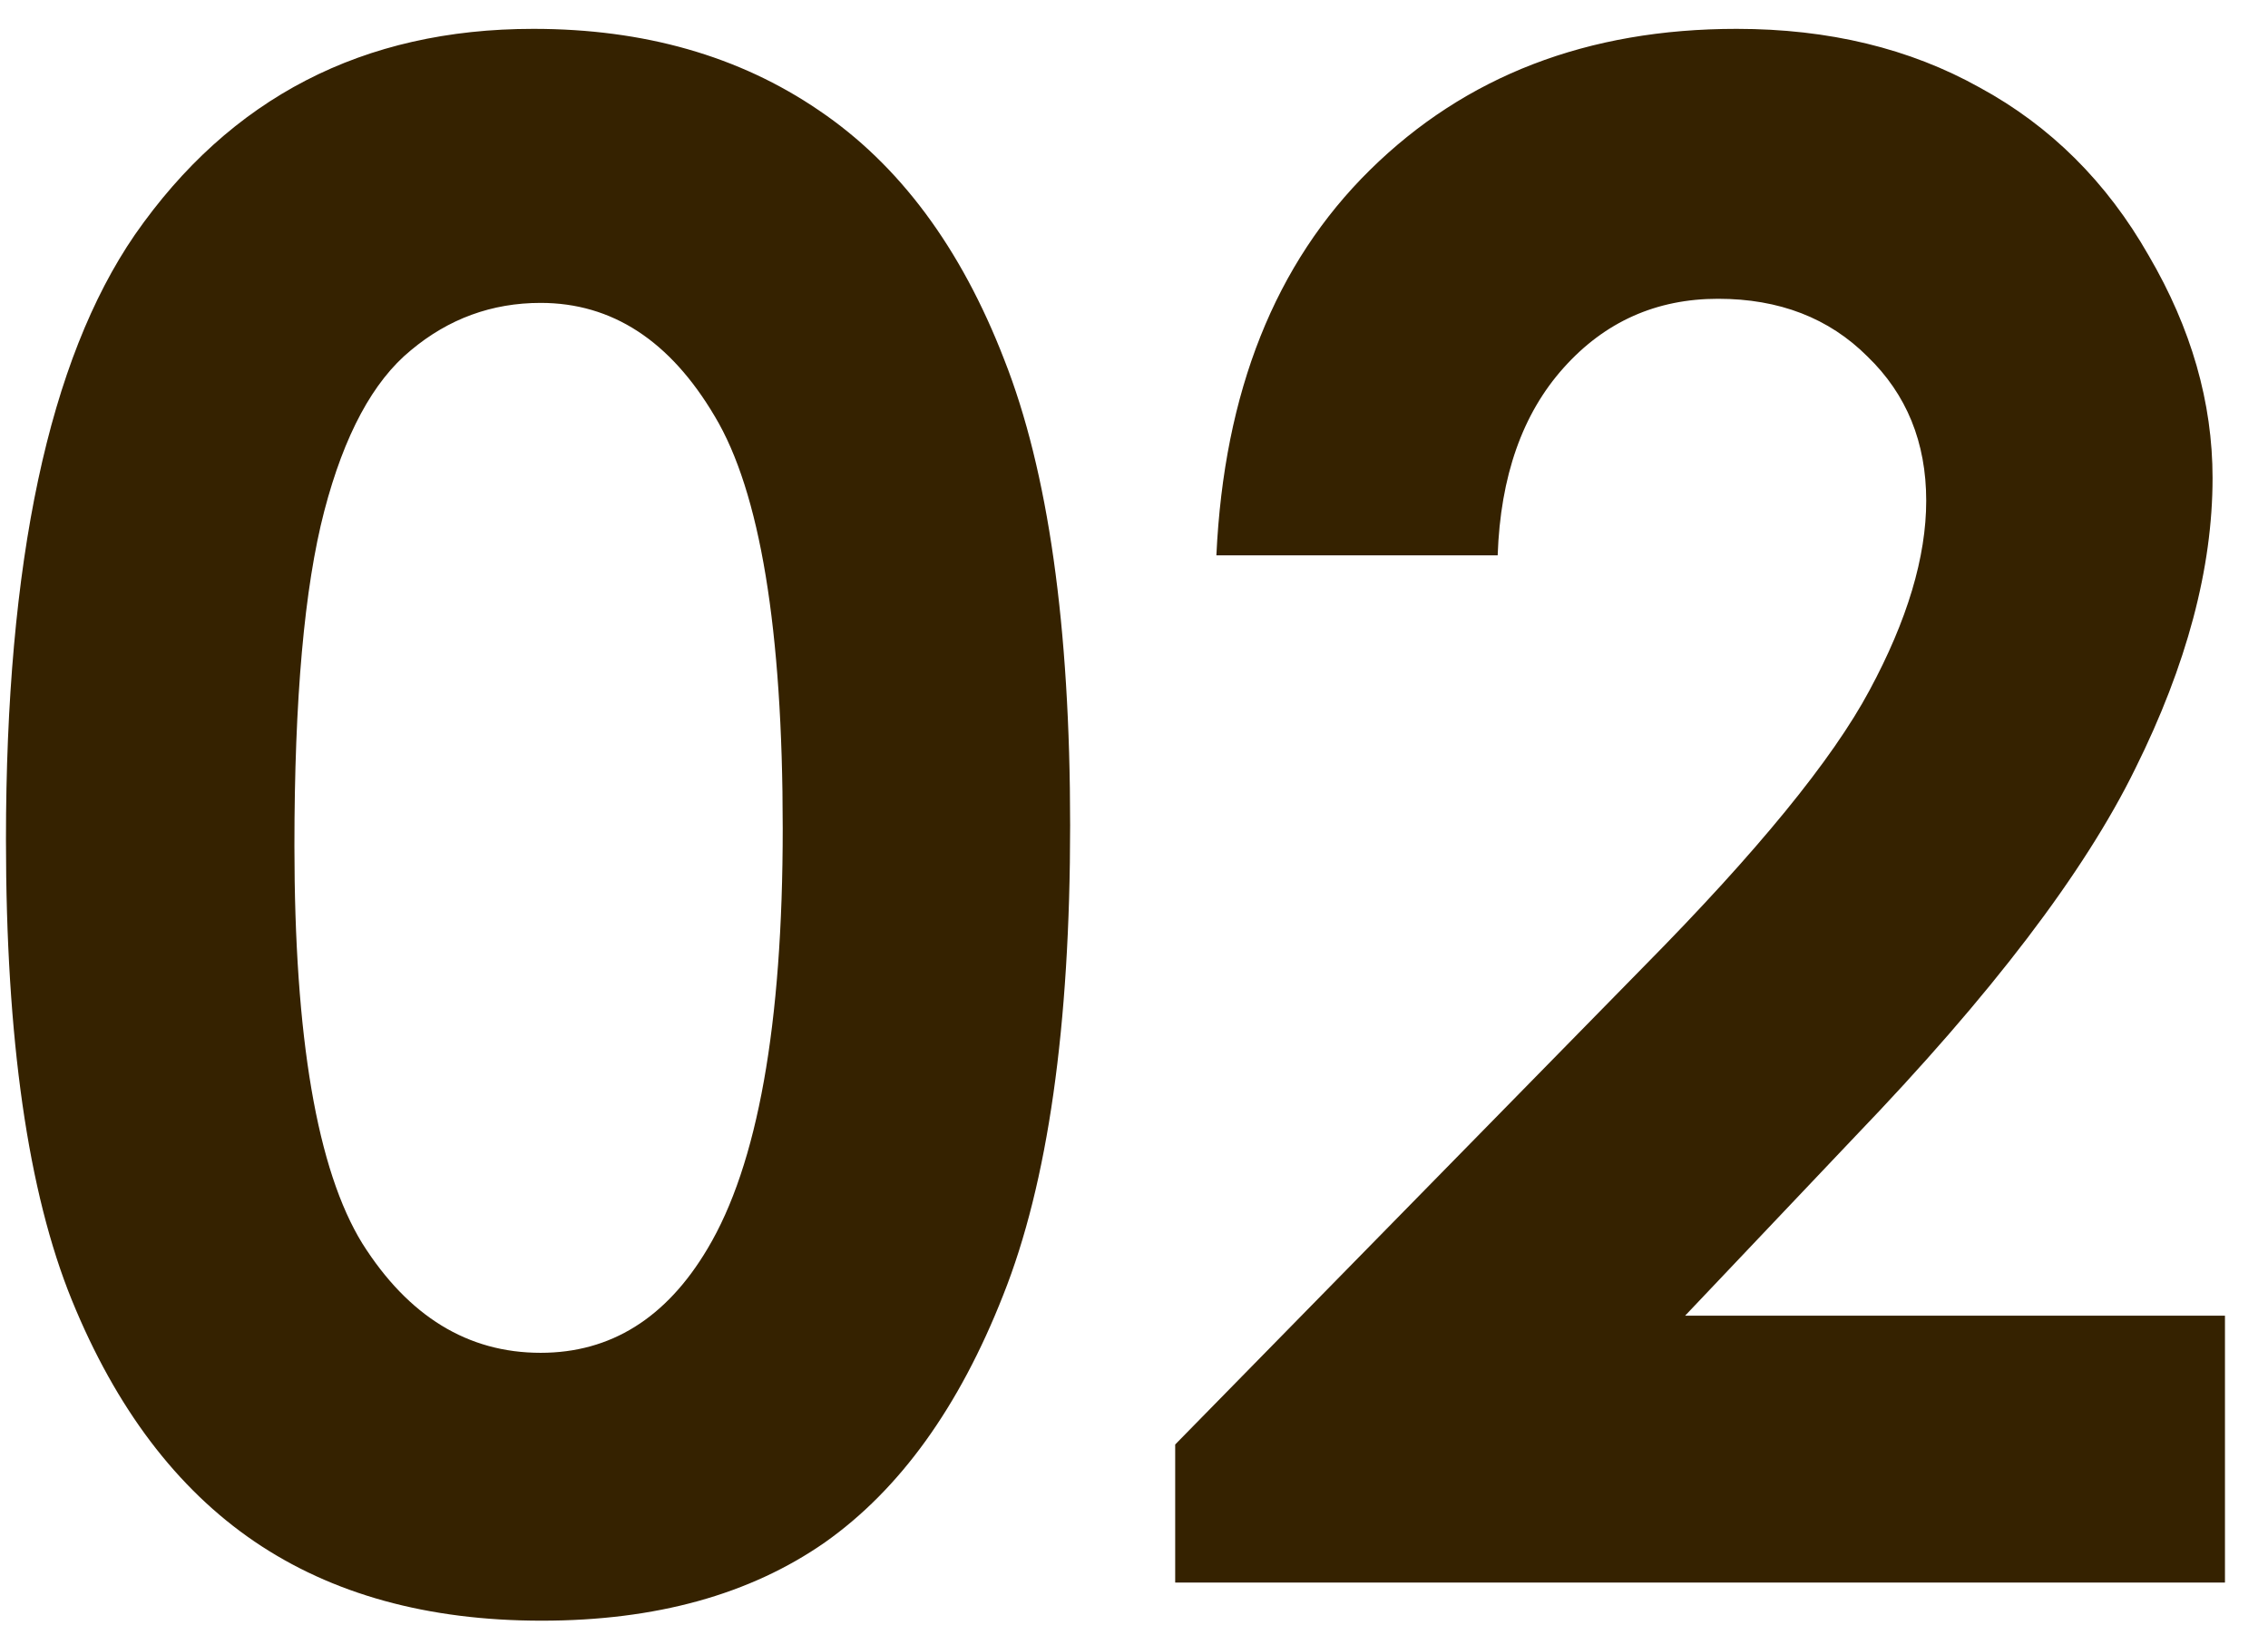 <svg width="43" height="31" viewBox="0 0 43 31" fill="none" xmlns="http://www.w3.org/2000/svg">
<path d="M10.113 0.547C12.21 0.547 14.013 1.061 15.523 2.09C17.047 3.118 18.219 4.694 19.039 6.816C19.872 8.926 20.289 11.868 20.289 15.645C20.289 19.46 19.866 22.428 19.02 24.551C18.186 26.673 17.06 28.236 15.641 29.238C14.221 30.228 12.431 30.723 10.27 30.723C8.108 30.723 6.292 30.221 4.82 29.219C3.349 28.216 2.197 26.693 1.363 24.648C0.53 22.604 0.113 19.694 0.113 15.918C0.113 10.645 0.927 6.823 2.555 4.453C4.365 1.849 6.884 0.547 10.113 0.547ZM10.25 5.742C9.326 5.742 8.505 6.042 7.789 6.641C7.073 7.227 6.526 8.242 6.148 9.688C5.771 11.133 5.582 13.249 5.582 16.035C5.582 19.668 6.012 22.181 6.871 23.574C7.743 24.954 8.87 25.645 10.25 25.645C11.578 25.645 12.633 24.987 13.414 23.672C14.365 22.083 14.84 19.427 14.84 15.703C14.84 11.927 14.41 9.323 13.551 7.891C12.704 6.458 11.604 5.742 10.25 5.742ZM28.395 10.527H23.062C23.206 7.428 24.176 4.993 25.973 3.223C27.783 1.439 30.1 0.547 32.926 0.547C34.671 0.547 36.207 0.918 37.535 1.66C38.876 2.389 39.944 3.451 40.738 4.844C41.546 6.224 41.949 7.63 41.949 9.062C41.949 10.768 41.461 12.604 40.484 14.57C39.521 16.537 37.75 18.861 35.172 21.543L31.949 24.941H42.184V30H22.281V27.383L31.168 18.32C33.316 16.146 34.742 14.401 35.445 13.086C36.161 11.758 36.52 10.56 36.52 9.492C36.52 8.385 36.148 7.474 35.406 6.758C34.677 6.029 33.733 5.664 32.574 5.664C31.402 5.664 30.426 6.1 29.645 6.973C28.863 7.845 28.447 9.03 28.395 10.527Z" fill="#352200"/>
</svg>
